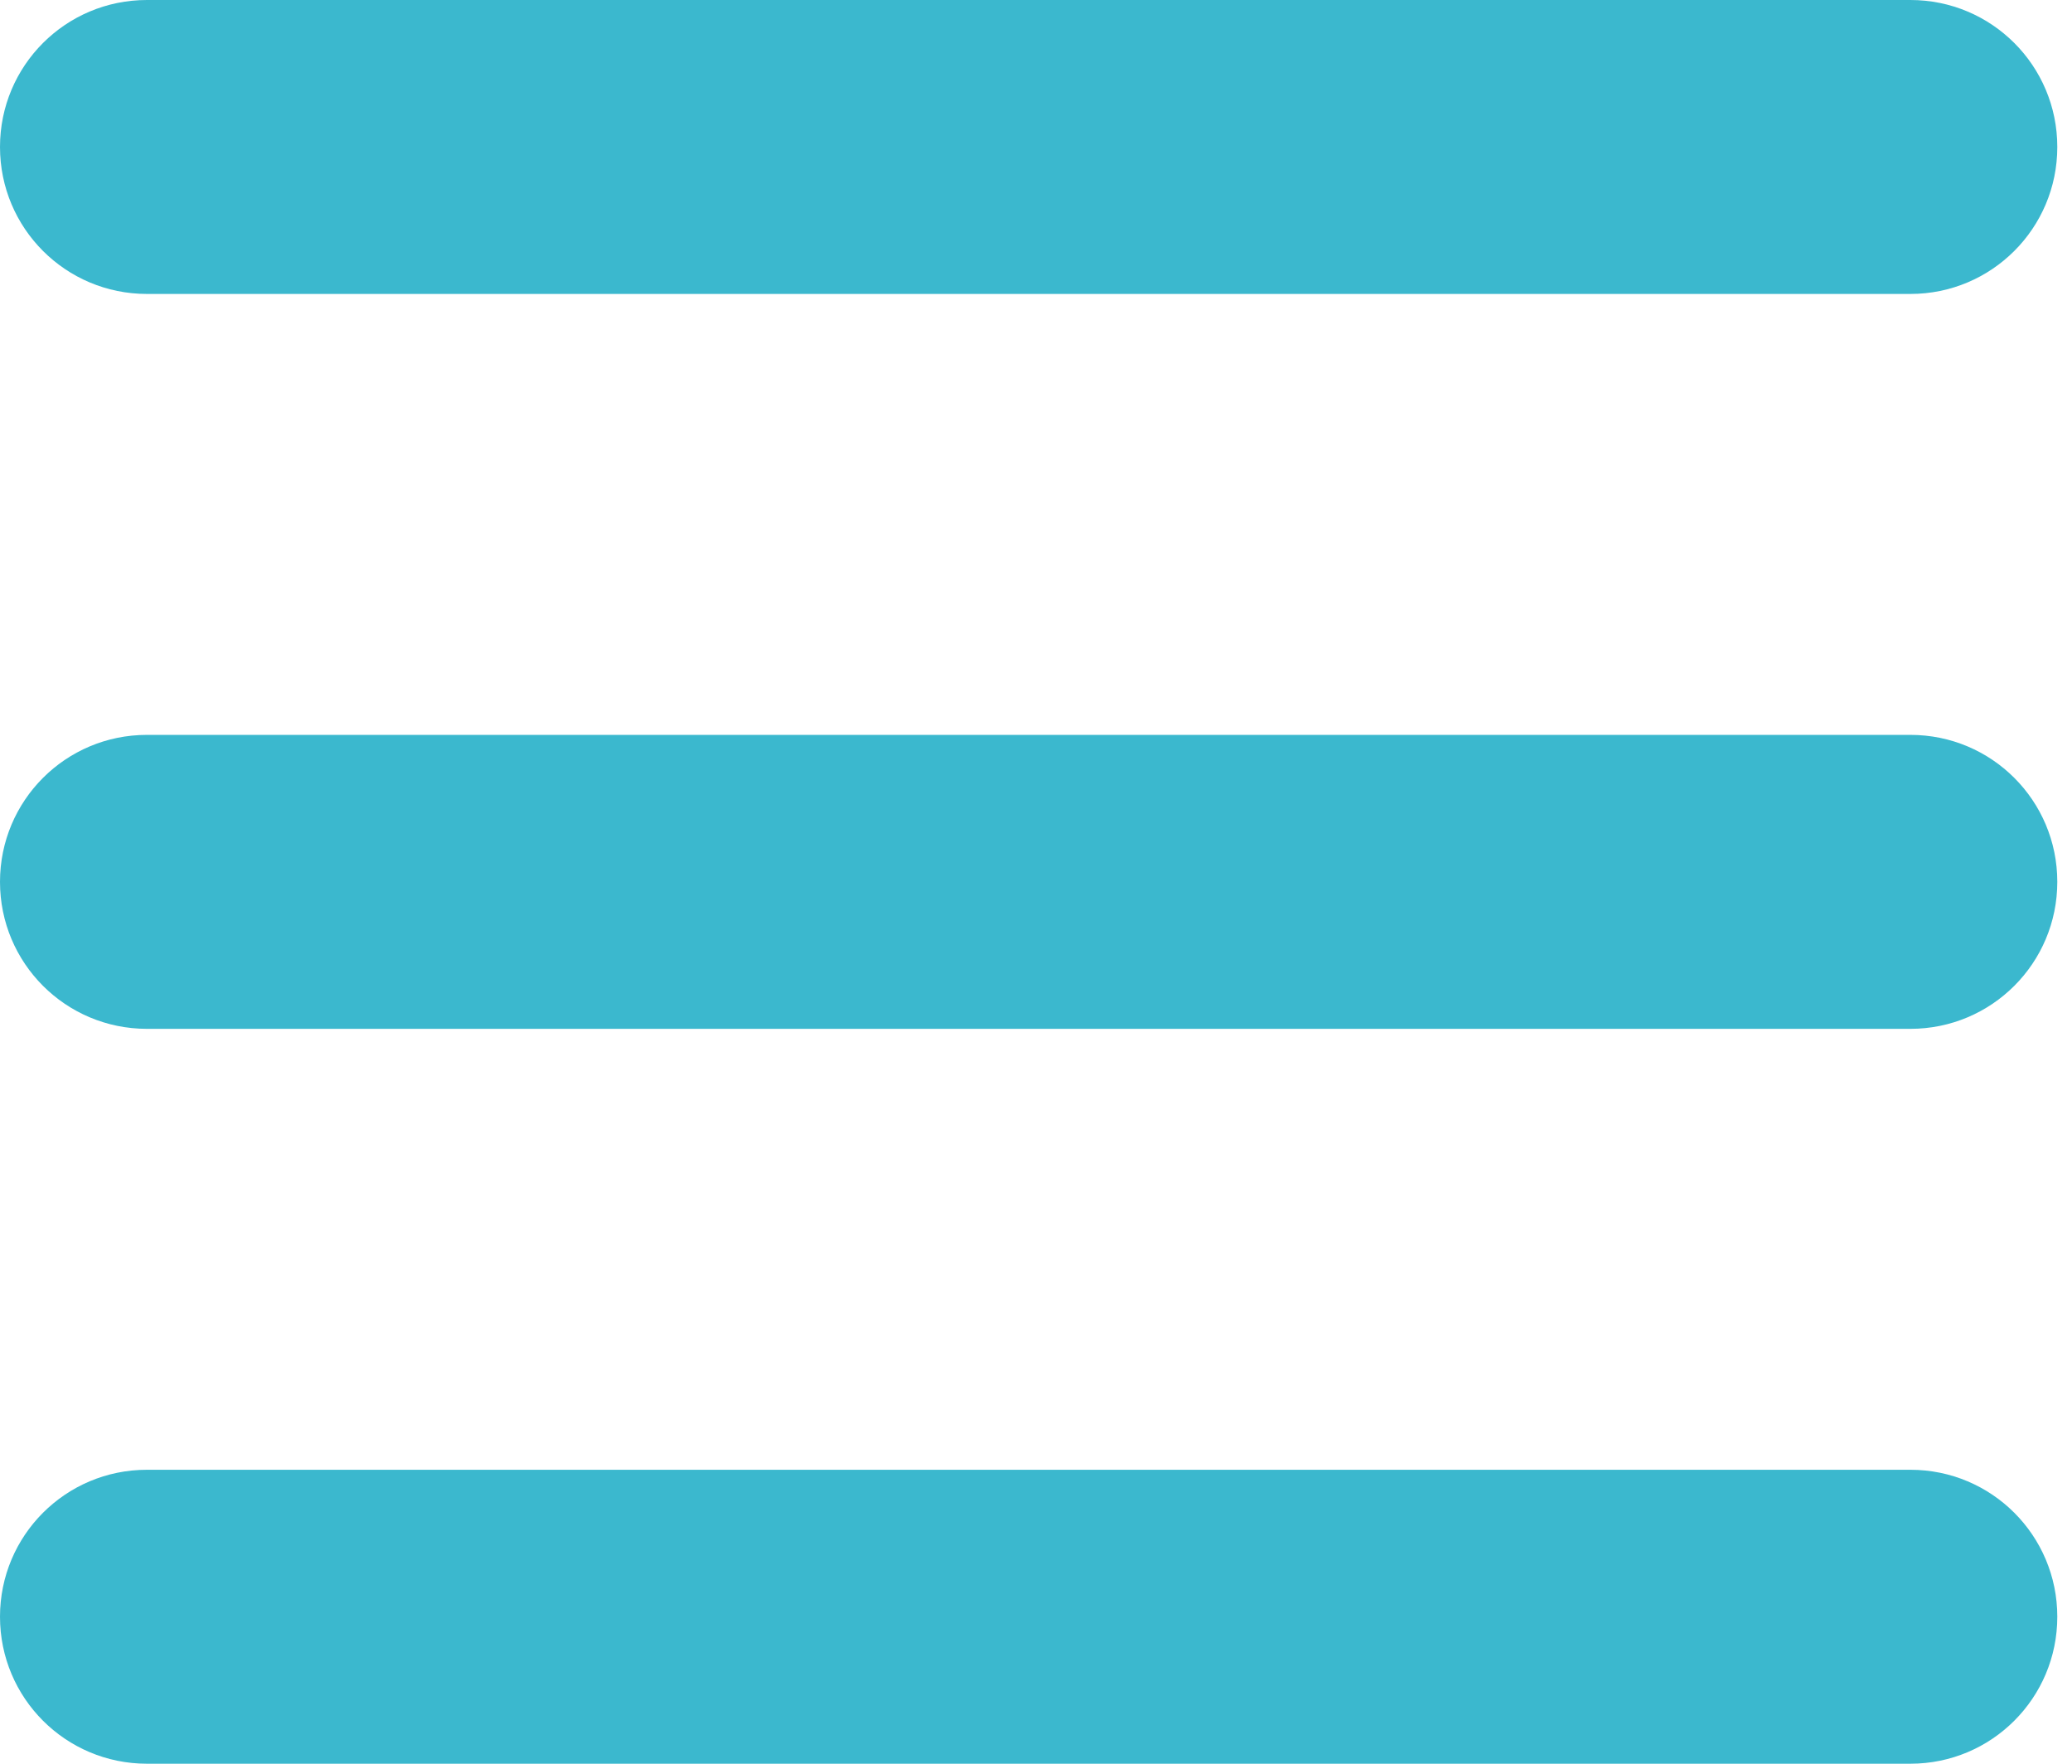 <?xml version="1.0" encoding="UTF-8"?>
<svg width="94px" height="80px" viewBox="0 0 94 80" version="1.1" xmlns="http://www.w3.org/2000/svg" xmlns:xlink="http://www.w3.org/1999/xlink">
    <title>Shape</title>
    <g id="Page-1" stroke="none" stroke-width="1" fill="none" fill-rule="evenodd">
        <g id="bars-solid" fill="#3BB8CE" fill-rule="nonzero">
            <path d="M0,6.667 C0,2.979 2.979,0 6.667,0 L86.667,0 C90.354,0 93.333,2.979 93.333,6.667 C93.333,10.354 90.354,13.333 86.667,13.333 L6.667,13.333 C2.979,13.333 0,10.354 0,6.667 Z M0,40 C0,36.312 2.979,33.333 6.667,33.333 L86.667,33.333 C90.354,33.333 93.333,36.312 93.333,40 C93.333,43.688 90.354,46.667 86.667,46.667 L6.667,46.667 C2.979,46.667 0,43.688 0,40 Z M93.333,73.333 C93.333,77.021 90.354,80 86.667,80 L6.667,80 C2.979,80 0,77.021 0,73.333 C0,69.646 2.979,66.667 6.667,66.667 L86.667,66.667 C90.354,66.667 93.333,69.646 93.333,73.333 Z" id="Shape"></path>
        </g>
    </g>
</svg>